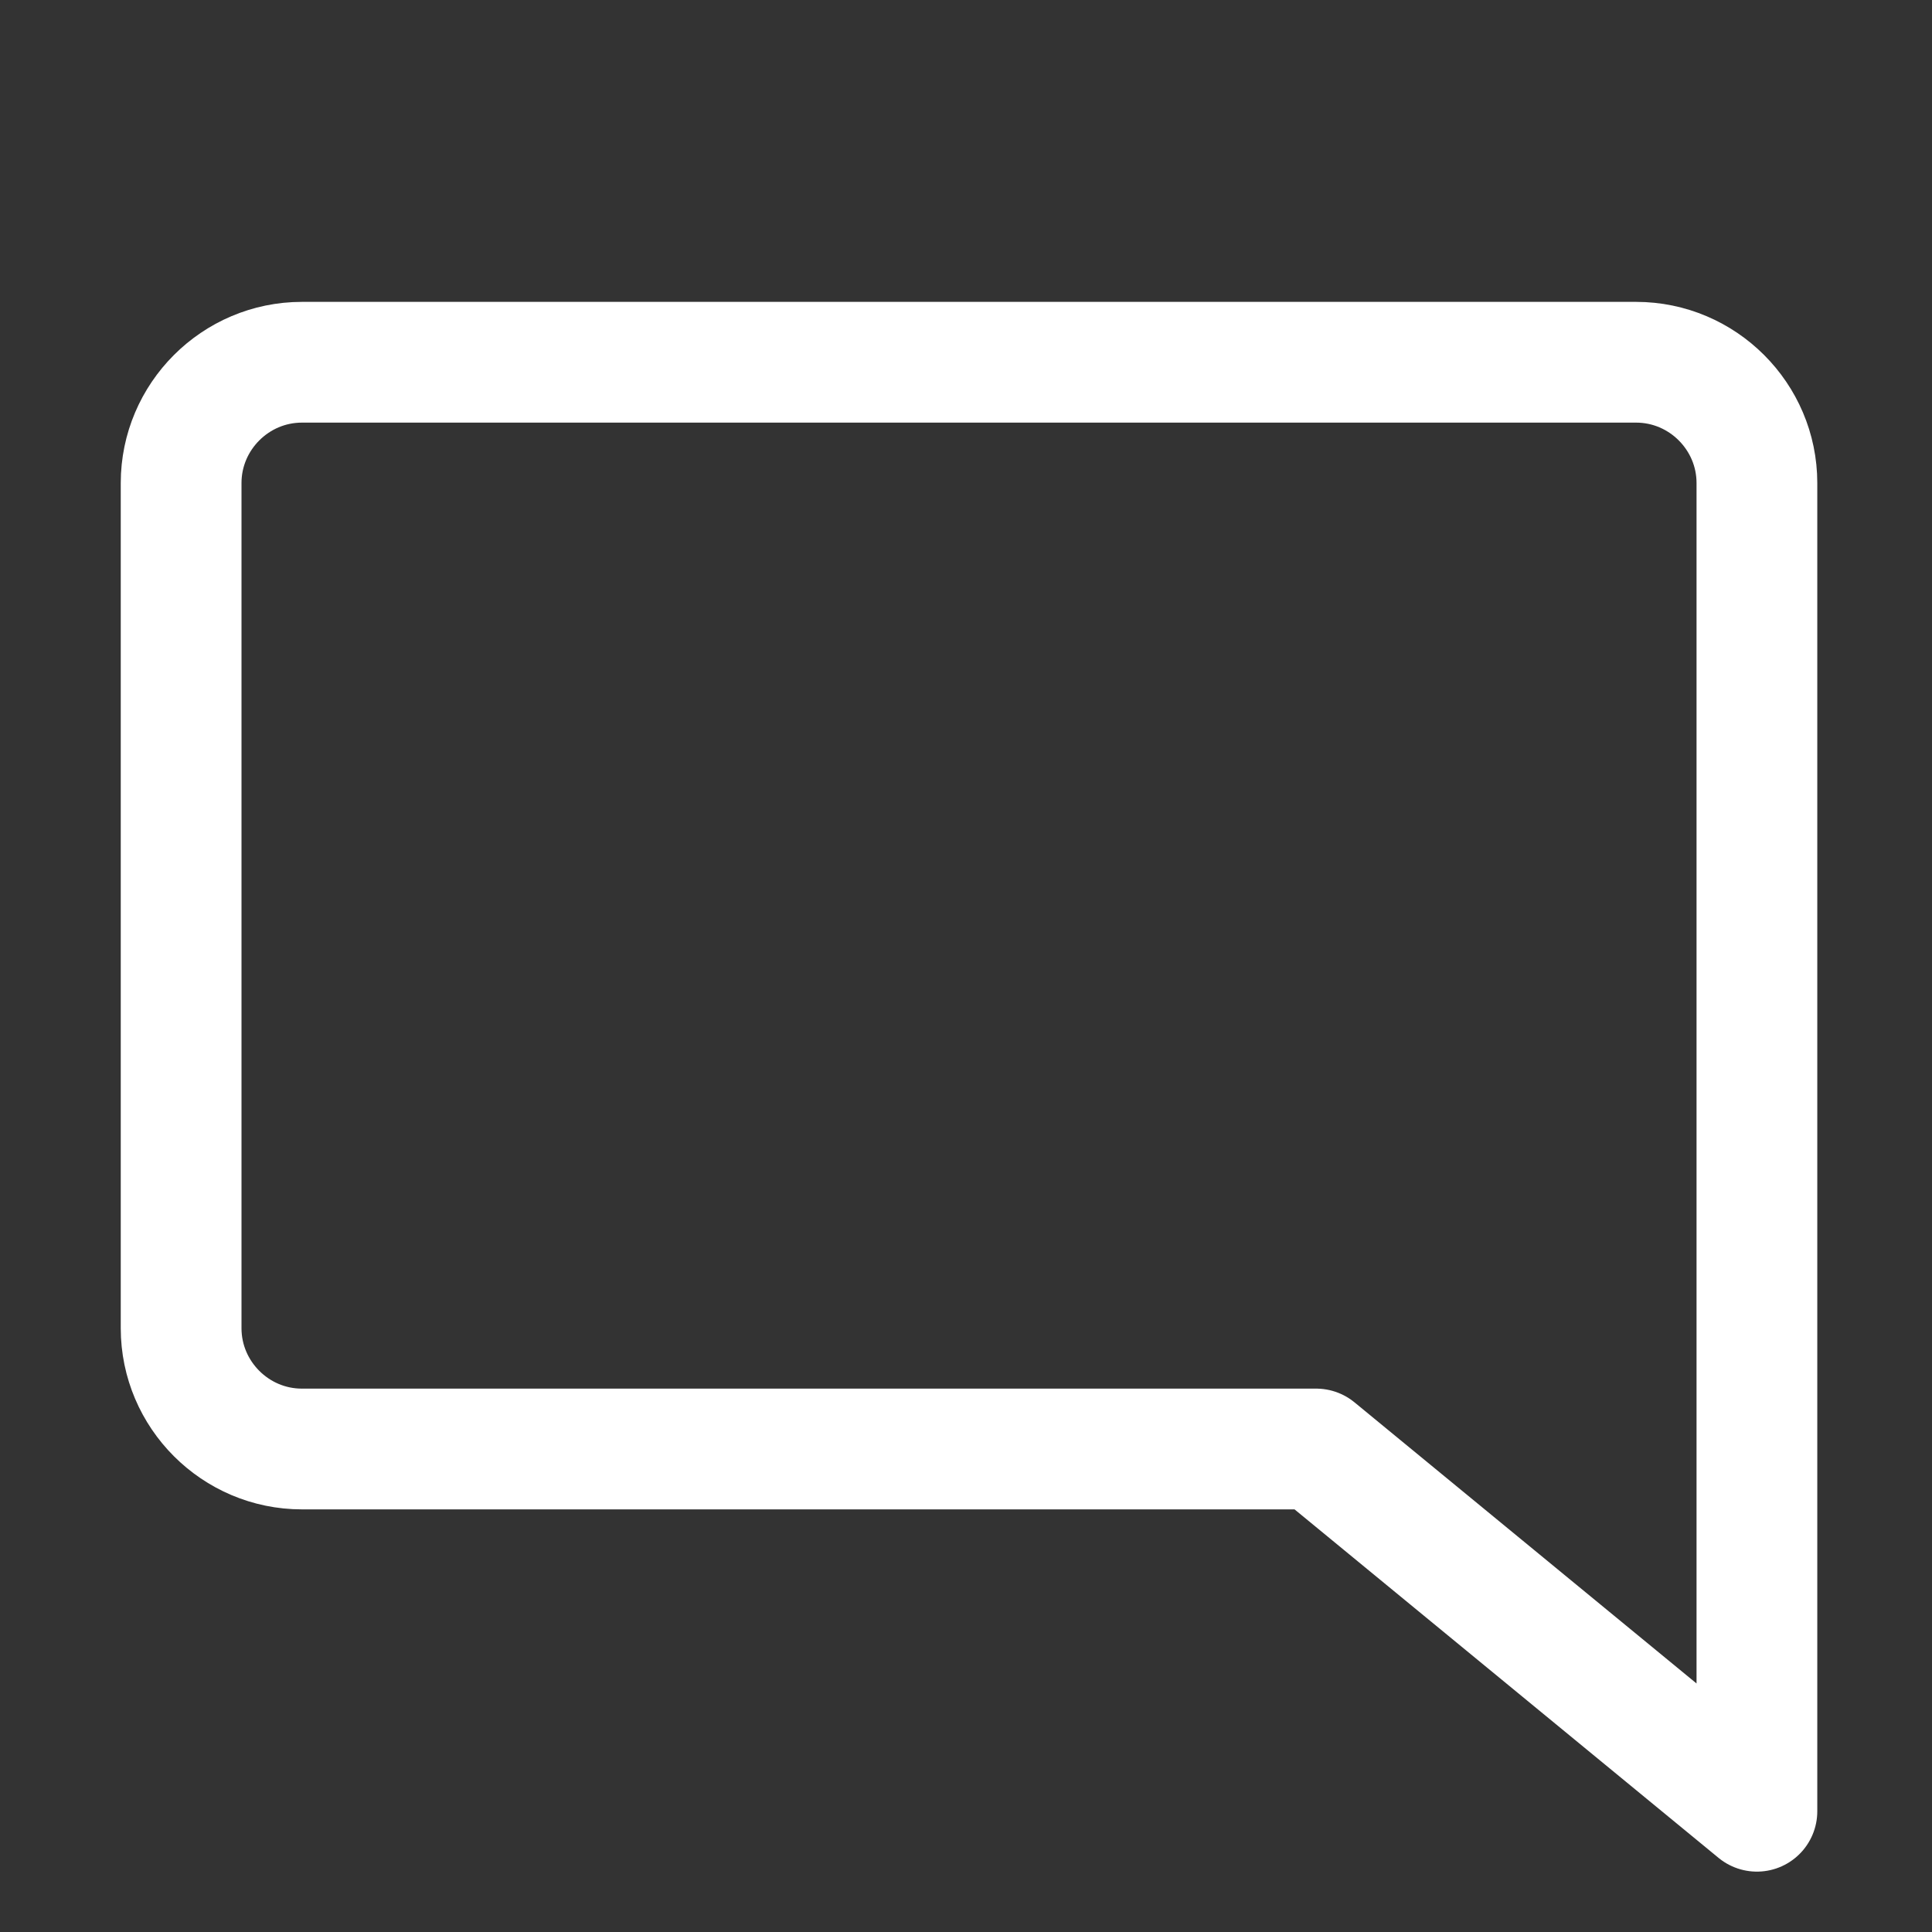 <?xml version="1.0" encoding="UTF-8"?> <svg xmlns="http://www.w3.org/2000/svg" width="32" height="32" viewBox="0 0 32 32" fill="none"><rect x="0" y="0" width="32" height="32" fill="#333333" stroke="none"/> <path d="M3 8V22C3 23.1 3.9 24 5 24H21.8L29.1 30V24V8C29.1 6.9 28.2 6 27.1 6H5C3.9 6 3 6.9 3 8Z" stroke="white" stroke-width="2" stroke-miterlimit="10" stroke-linecap="round" stroke-linejoin="round"></path> </svg> 